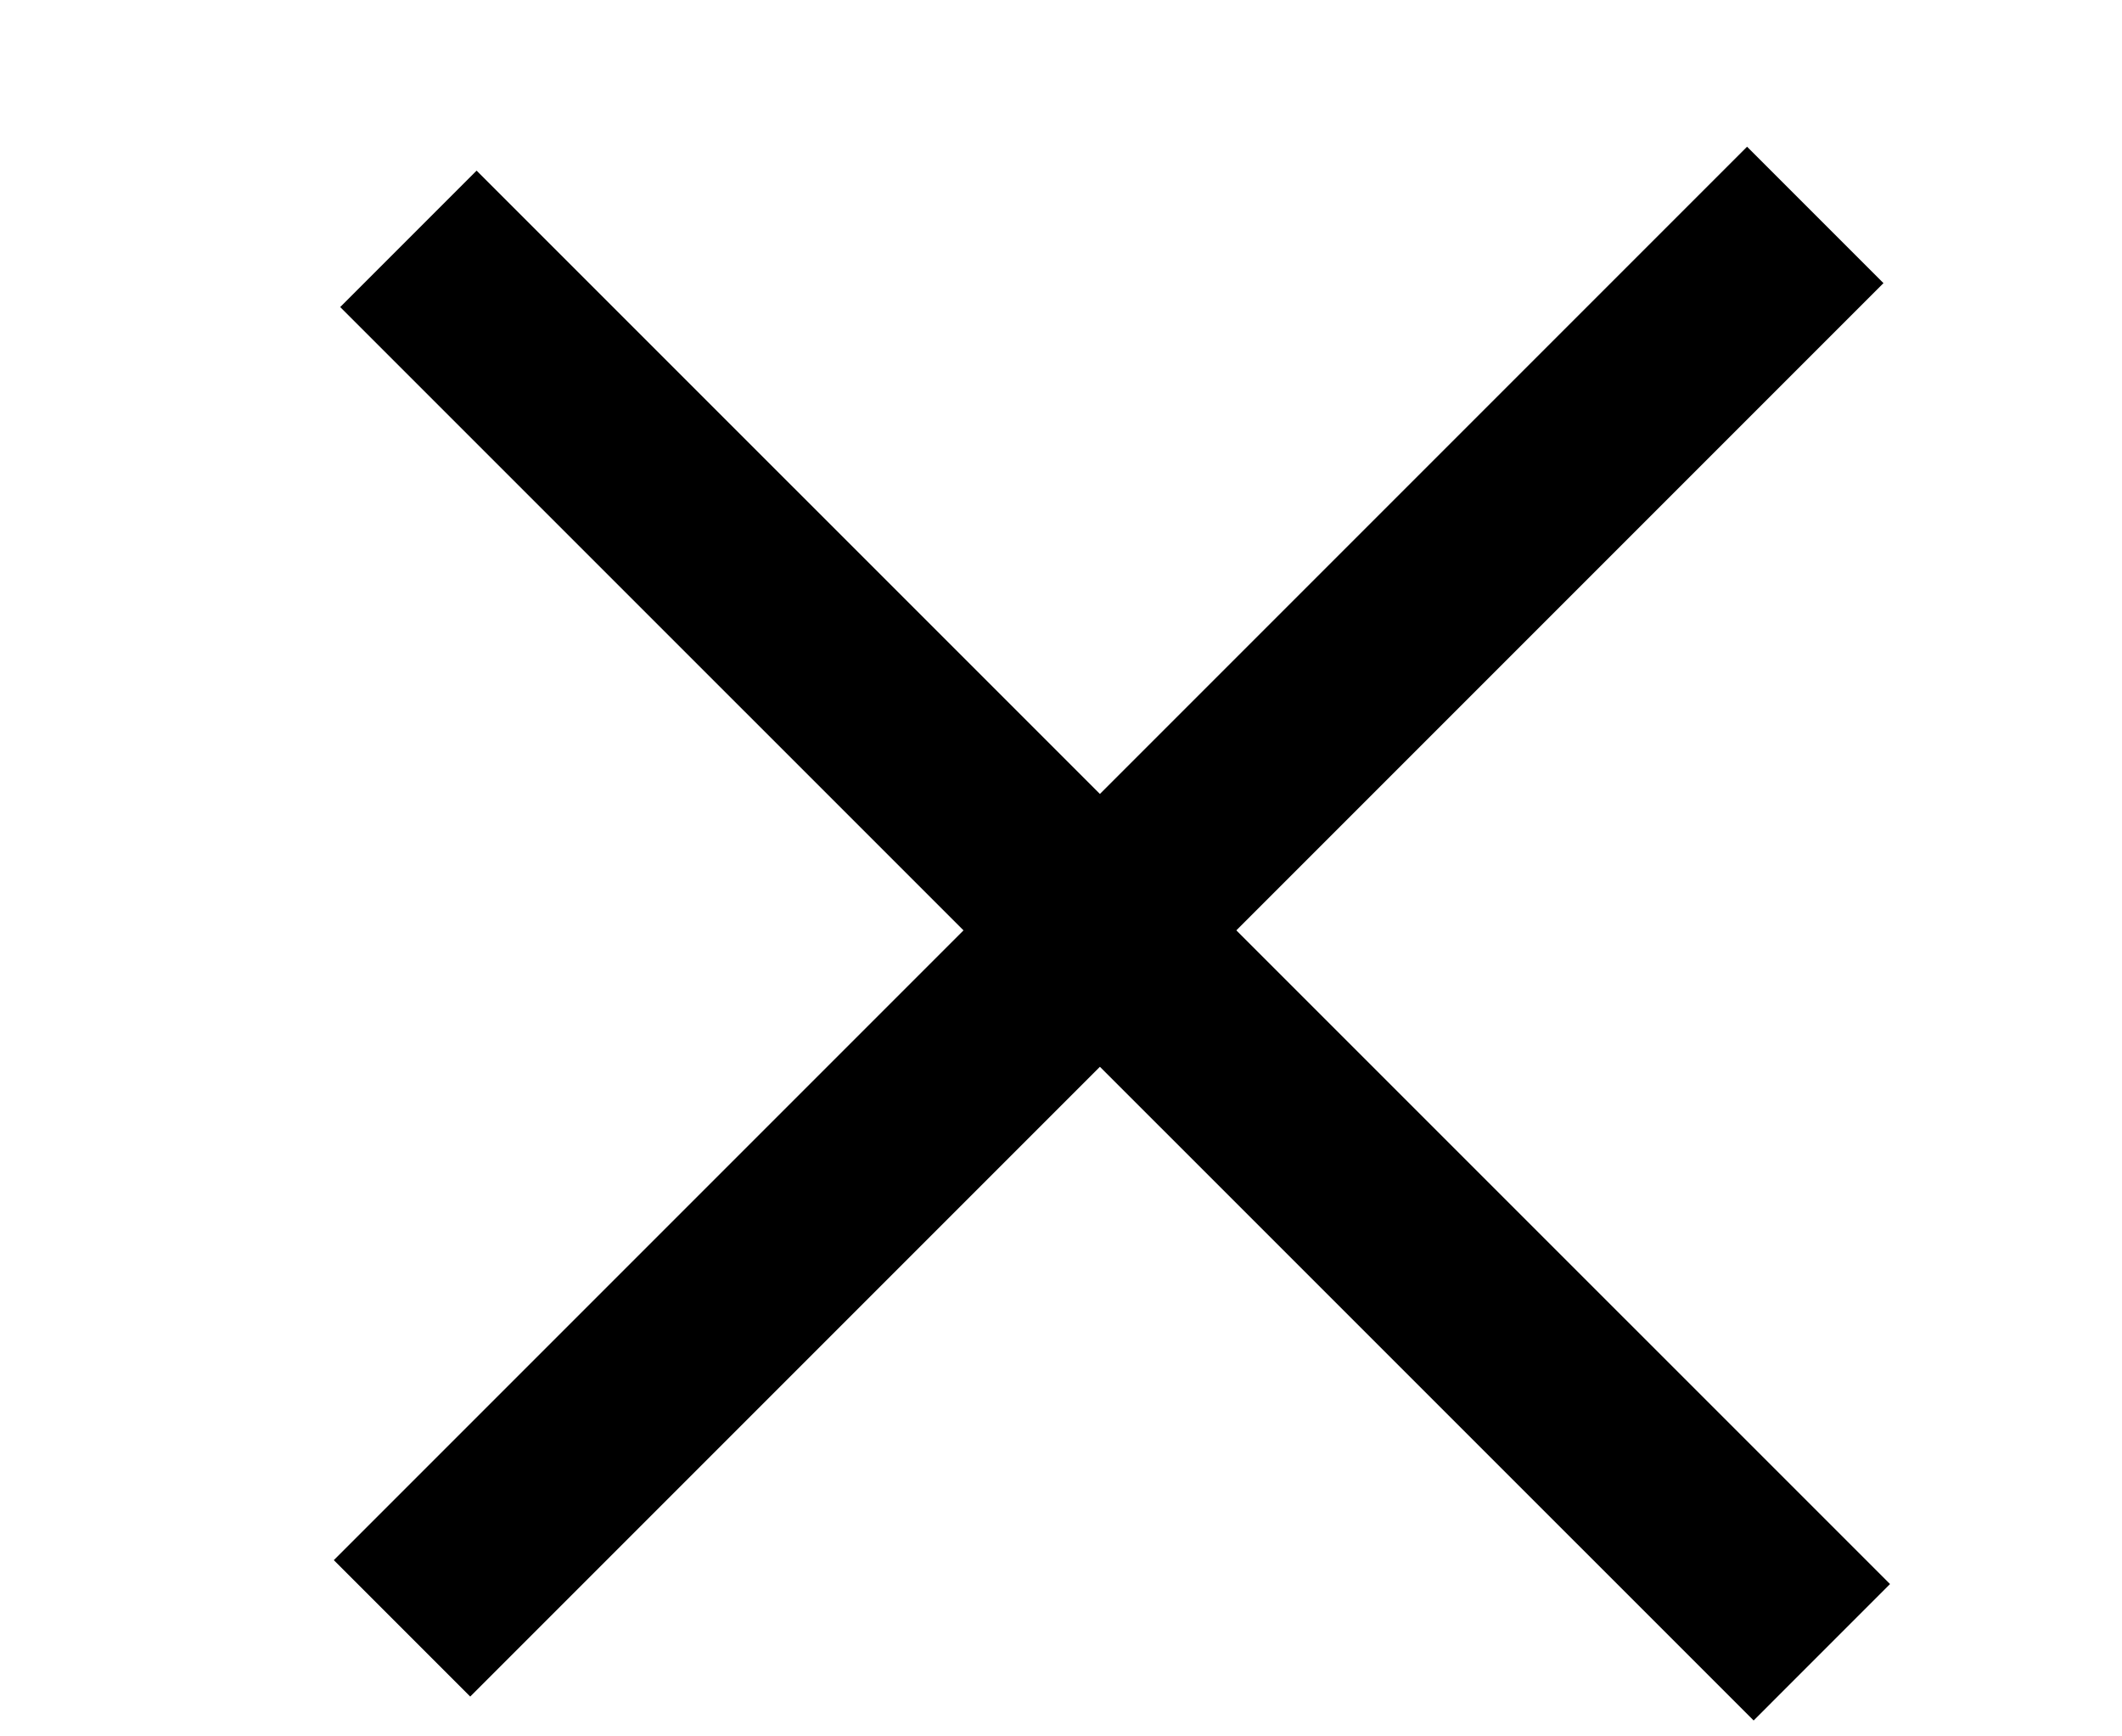 <?xml version="1.0" encoding="UTF-8"?> <svg xmlns="http://www.w3.org/2000/svg" width="11" height="9" viewBox="0 0 11 9" fill="none"><path d="M2.117 1.238L9.444 8.564" stroke="black"></path><path d="M9.41 1.114L2.084 8.44" stroke="black"></path></svg> 